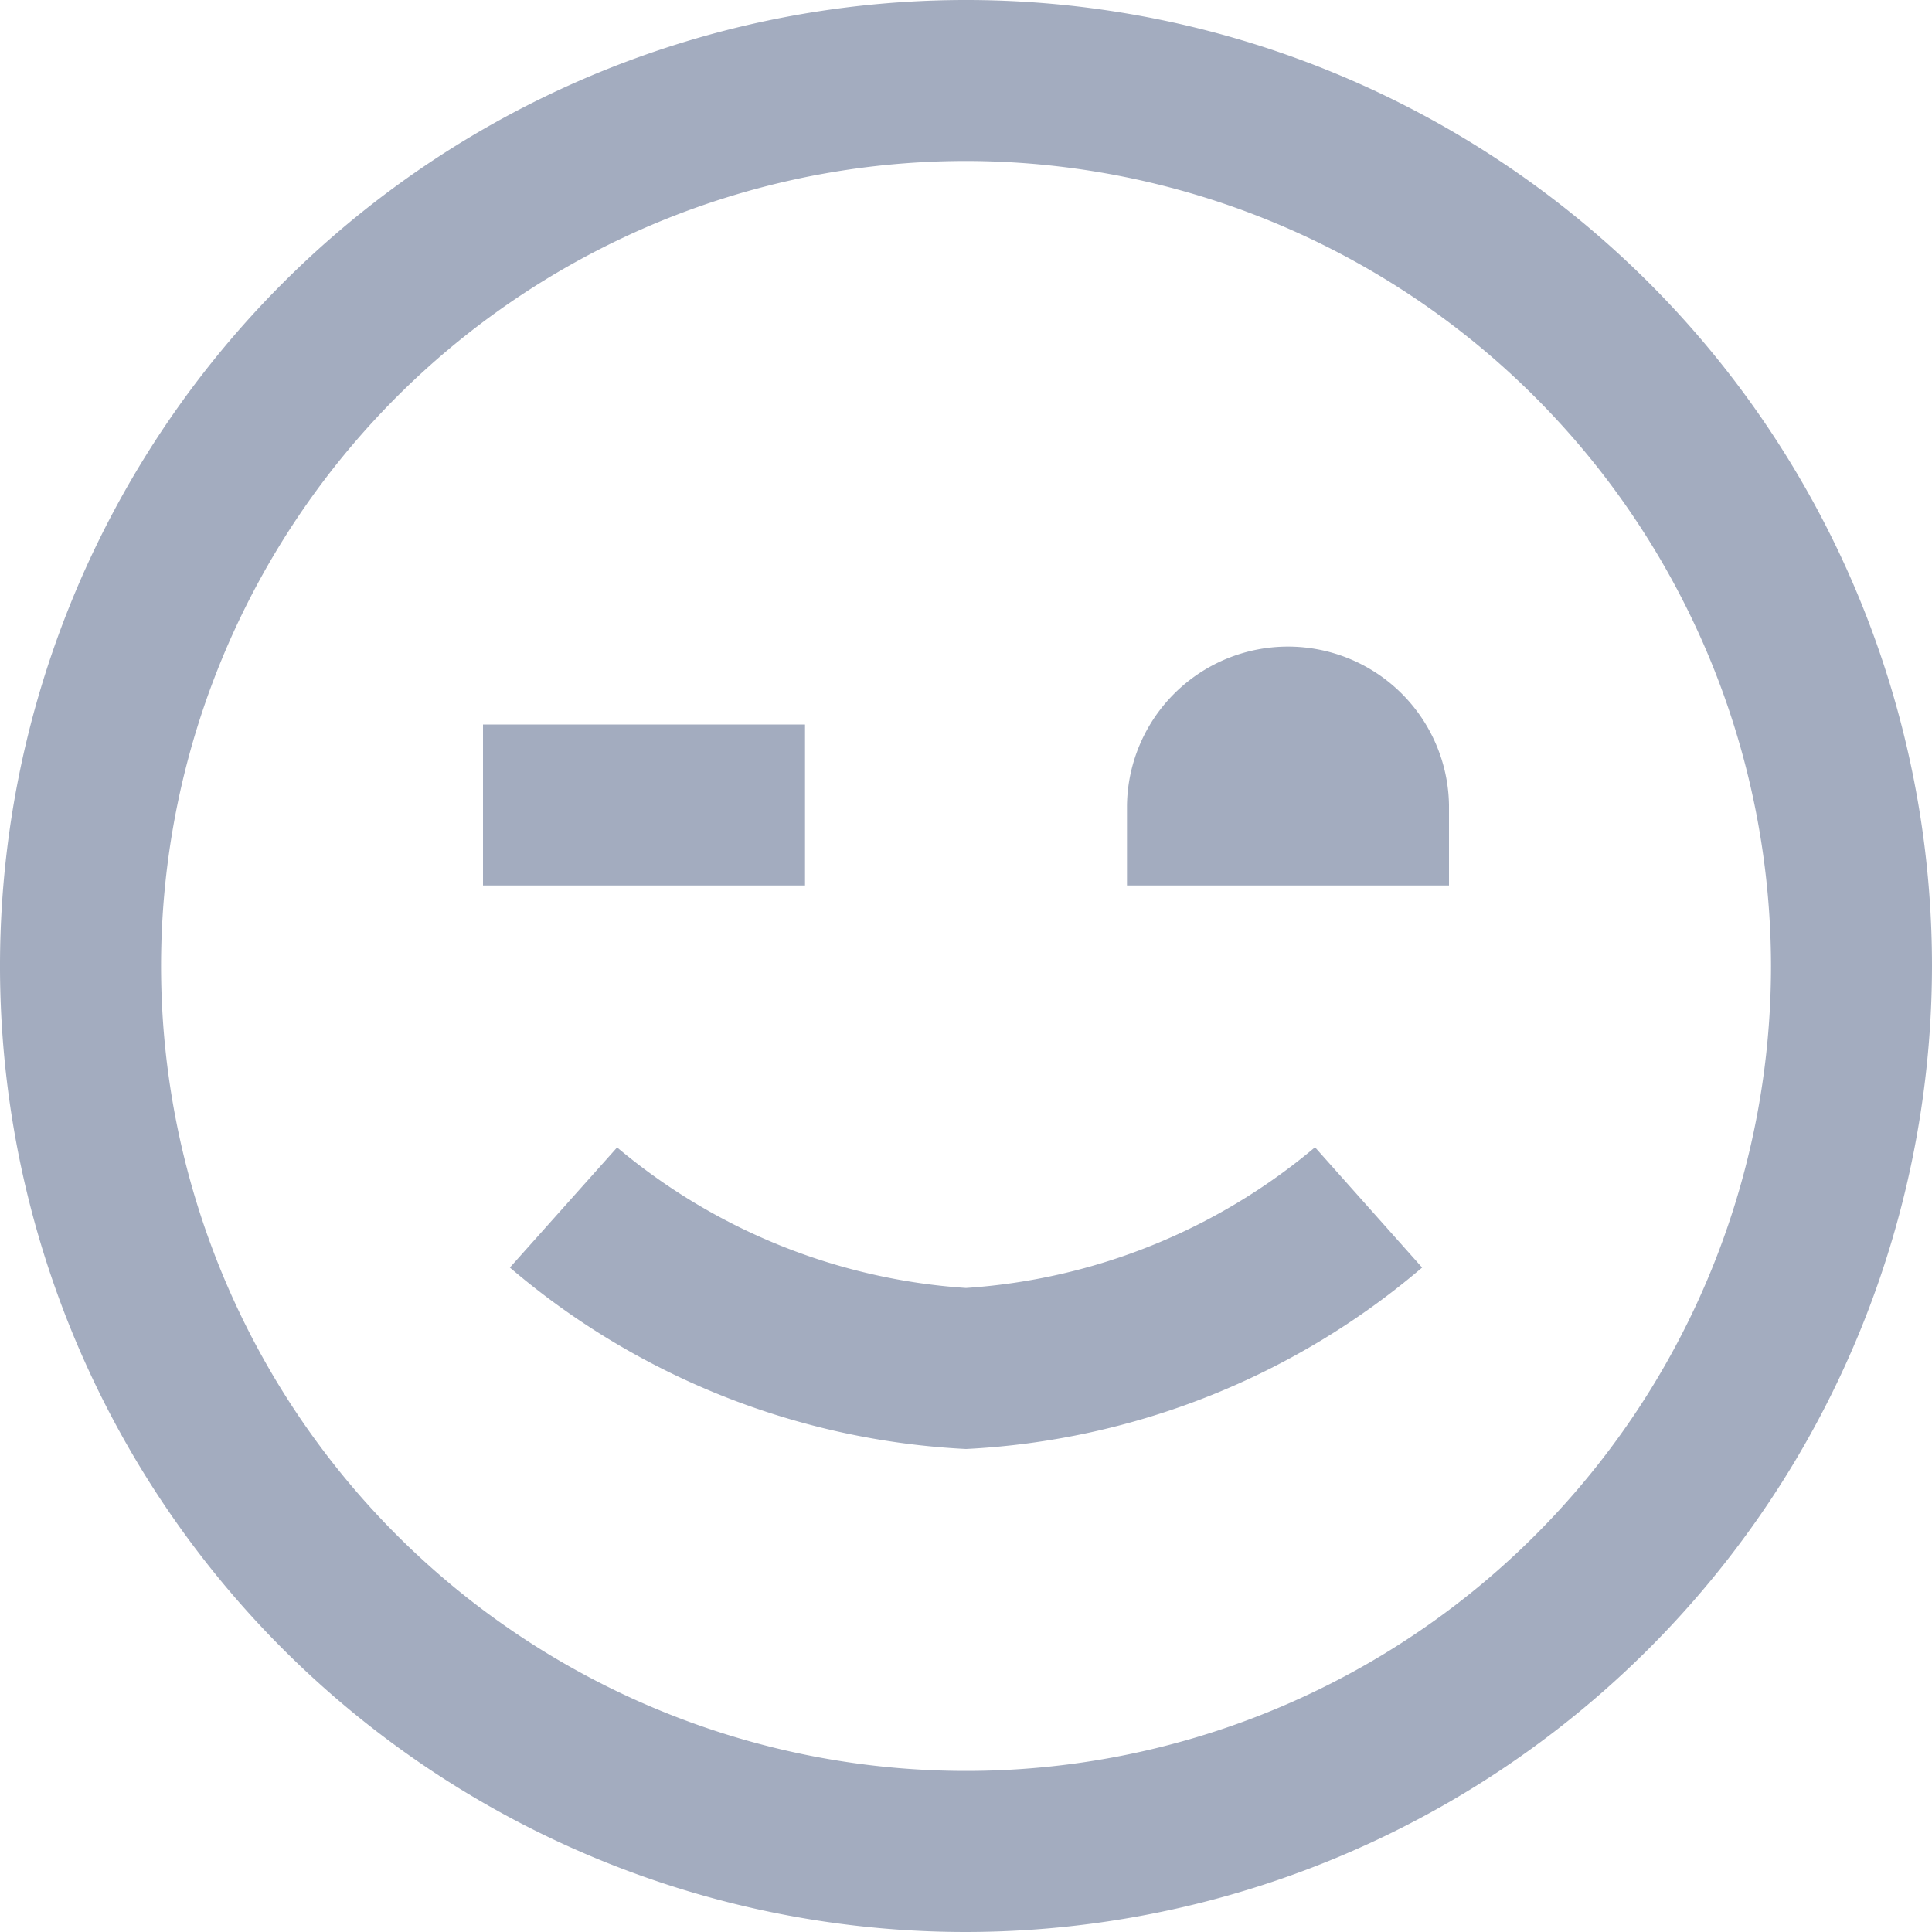 <svg width="46" height="46" viewBox="0 0 46 46" fill="none" xmlns="http://www.w3.org/2000/svg">
    <g clip-path="url(#wkc42ubmha)">
        <path d="M23 46a23 23 0 1 1 23-23 23.025 23.025 0 0 1-23 23zm0-42.167A19.166 19.166 0 1 0 42.167 23 19.188 19.188 0 0 0 23 3.833zM33.86 30.18l-2.55-2.864a14.39 14.39 0 0 1-8.31 3.35 14.392 14.392 0 0 1-8.307-3.346l-2.553 2.86A18.12 18.12 0 0 0 23 34.5a18.12 18.12 0 0 0 10.86-4.32zm-7.027-11.013v1.916H34.5v-1.916a3.834 3.834 0 0 0-7.667 0zm-7.666-1.917H11.5v3.833h7.667V17.25z" fill="#A3ACBF"/>
    </g>
    <defs>
        <clipPath id="wkc42ubmha">
            <path fill="#fff" d="M0 0h46v46H0z"/>
        </clipPath>
    </defs>
</svg>
